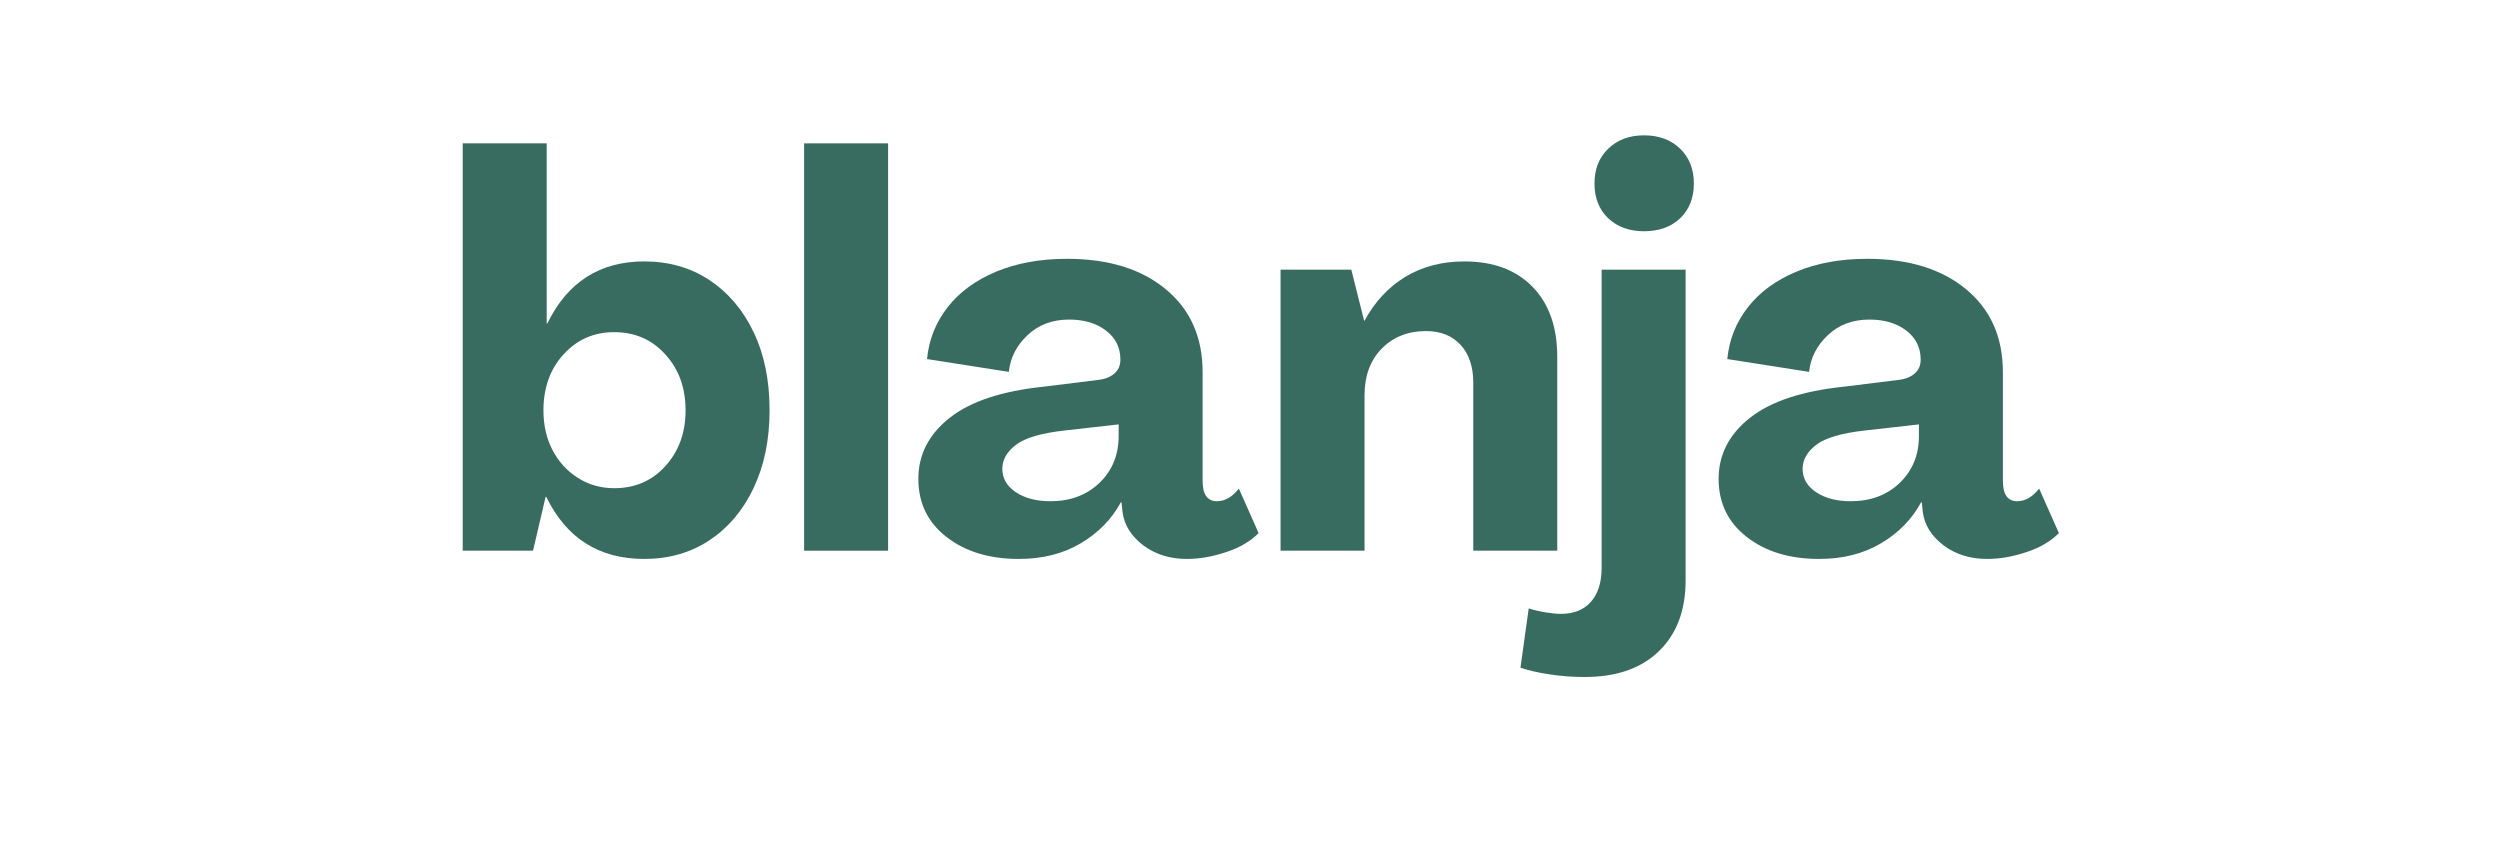 <?xml version="1.0" encoding="UTF-8"?> <svg xmlns="http://www.w3.org/2000/svg" xmlns:xlink="http://www.w3.org/1999/xlink" width="240" zoomAndPan="magnify" viewBox="0 0 180 62.25" height="83" preserveAspectRatio="xMidYMid meet" version="1.0"><defs><g></g></defs><g fill="#396c61" fill-opacity="1"><g transform="translate(31.737, 39.65)"><g><path d="M 14.656 0.594 C 11.395 0.594 9.039 -0.895 7.594 -3.875 L 7.547 -3.875 L 6.641 0 L 1.578 0 L 1.578 -29.328 L 7.625 -29.328 L 7.625 -16.359 L 7.672 -16.359 C 9.117 -19.336 11.445 -20.828 14.656 -20.828 C 16.426 -20.828 17.988 -20.379 19.344 -19.484 C 20.695 -18.586 21.754 -17.344 22.516 -15.75 C 23.285 -14.156 23.672 -12.273 23.672 -10.109 C 23.672 -7.984 23.285 -6.113 22.516 -4.5 C 21.754 -2.895 20.695 -1.645 19.344 -0.75 C 17.988 0.145 16.426 0.594 14.656 0.594 Z M 12.484 -4.5 C 13.984 -4.5 15.211 -5.031 16.172 -6.094 C 17.141 -7.164 17.625 -8.504 17.625 -10.109 C 17.625 -11.723 17.141 -13.062 16.172 -14.125 C 15.211 -15.195 13.984 -15.734 12.484 -15.734 C 11.016 -15.734 9.797 -15.195 8.828 -14.125 C 7.867 -13.062 7.391 -11.723 7.391 -10.109 C 7.391 -9.055 7.602 -8.109 8.031 -7.266 C 8.469 -6.422 9.078 -5.75 9.859 -5.25 C 10.641 -4.75 11.516 -4.5 12.484 -4.5 Z M 12.484 -4.5 "></path></g></g></g><g fill="#396c61" fill-opacity="1"><g transform="translate(56.318, 39.65)"><g><path d="M 1.578 0 L 1.578 -29.328 L 7.625 -29.328 L 7.625 0 Z M 1.578 0 "></path></g></g></g><g fill="#396c61" fill-opacity="1"><g transform="translate(65.527, 39.65)"><g><path d="M 7.828 0.594 C 5.711 0.594 3.977 0.066 2.625 -0.984 C 1.27 -2.035 0.594 -3.43 0.594 -5.172 C 0.594 -6.91 1.344 -8.375 2.844 -9.562 C 4.344 -10.75 6.609 -11.5 9.641 -11.812 L 13.547 -12.297 C 14.023 -12.348 14.41 -12.5 14.703 -12.75 C 14.992 -13 15.141 -13.332 15.141 -13.75 C 15.141 -14.625 14.797 -15.32 14.109 -15.844 C 13.422 -16.375 12.535 -16.641 11.453 -16.641 C 10.242 -16.641 9.242 -16.266 8.453 -15.516 C 7.66 -14.766 7.211 -13.883 7.109 -12.875 L 1.219 -13.797 C 1.352 -15.191 1.848 -16.438 2.703 -17.531 C 3.555 -18.625 4.723 -19.477 6.203 -20.094 C 7.68 -20.707 9.379 -21.016 11.297 -21.016 C 14.273 -21.016 16.645 -20.285 18.406 -18.828 C 20.176 -17.367 21.062 -15.375 21.062 -12.844 L 21.062 -5.016 C 21.062 -4.047 21.406 -3.562 22.094 -3.562 C 22.664 -3.562 23.191 -3.863 23.672 -4.469 L 25.094 -1.266 C 24.488 -0.66 23.703 -0.203 22.734 0.109 C 21.773 0.43 20.836 0.594 19.922 0.594 C 18.703 0.594 17.656 0.266 16.781 -0.391 C 15.914 -1.055 15.422 -1.848 15.297 -2.766 L 15.219 -3.484 L 15.172 -3.484 C 14.516 -2.266 13.551 -1.281 12.281 -0.531 C 11.02 0.219 9.535 0.594 7.828 0.594 Z M 10.109 -3.562 C 11.535 -3.562 12.707 -4 13.625 -4.875 C 14.551 -5.758 15.016 -6.891 15.016 -8.266 L 15.016 -9.094 L 11.141 -8.656 C 9.453 -8.469 8.281 -8.125 7.625 -7.625 C 6.969 -7.125 6.641 -6.547 6.641 -5.891 C 6.641 -5.203 6.969 -4.641 7.625 -4.203 C 8.281 -3.773 9.109 -3.562 10.109 -3.562 Z M 10.109 -3.562 "></path></g></g></g><g fill="#396c61" fill-opacity="1"><g transform="translate(90.622, 39.65)"><g><path d="M 14.812 -20.828 C 16.895 -20.828 18.531 -20.219 19.719 -19 C 20.906 -17.789 21.5 -16.109 21.5 -13.953 L 21.5 0 L 15.453 0 L 15.453 -12.094 C 15.453 -13.25 15.148 -14.156 14.547 -14.812 C 13.941 -15.477 13.109 -15.812 12.047 -15.812 C 10.754 -15.812 9.691 -15.391 8.859 -14.547 C 8.035 -13.703 7.625 -12.582 7.625 -11.188 L 7.625 0 L 1.578 0 L 1.578 -20.234 L 6.672 -20.234 L 7.594 -16.562 L 7.625 -16.562 C 8.363 -17.926 9.344 -18.977 10.562 -19.719 C 11.789 -20.457 13.207 -20.828 14.812 -20.828 Z M 14.812 -20.828 "></path></g></g></g><g fill="#396c61" fill-opacity="1"><g transform="translate(113.583, 39.65)"><g><path d="M 4.781 -23 C 3.727 -23 2.867 -23.312 2.203 -23.938 C 1.547 -24.57 1.219 -25.406 1.219 -26.438 C 1.219 -27.469 1.547 -28.301 2.203 -28.938 C 2.867 -29.582 3.727 -29.906 4.781 -29.906 C 5.863 -29.906 6.734 -29.582 7.391 -28.938 C 8.047 -28.301 8.375 -27.469 8.375 -26.438 C 8.375 -25.406 8.047 -24.57 7.391 -23.938 C 6.734 -23.312 5.863 -23 4.781 -23 Z M 0.516 9.094 C -0.359 9.094 -1.195 9.031 -2 8.906 C -2.801 8.789 -3.504 8.629 -4.109 8.422 L -3.516 4.156 C -3.117 4.281 -2.719 4.375 -2.312 4.438 C -1.906 4.508 -1.531 4.547 -1.188 4.547 C -0.258 4.547 0.457 4.254 0.969 3.672 C 1.477 3.098 1.734 2.281 1.734 1.219 L 1.734 -20.234 L 7.781 -20.234 L 7.781 2.141 C 7.781 4.297 7.141 5.992 5.859 7.234 C 4.586 8.473 2.805 9.094 0.516 9.094 Z M 0.516 9.094 "></path></g></g></g><g fill="#396c61" fill-opacity="1"><g transform="translate(123.147, 39.65)"><g><path d="M 7.828 0.594 C 5.711 0.594 3.977 0.066 2.625 -0.984 C 1.27 -2.035 0.594 -3.43 0.594 -5.172 C 0.594 -6.91 1.344 -8.375 2.844 -9.562 C 4.344 -10.75 6.609 -11.5 9.641 -11.812 L 13.547 -12.297 C 14.023 -12.348 14.41 -12.5 14.703 -12.75 C 14.992 -13 15.141 -13.332 15.141 -13.75 C 15.141 -14.625 14.797 -15.32 14.109 -15.844 C 13.422 -16.375 12.535 -16.641 11.453 -16.641 C 10.242 -16.641 9.242 -16.266 8.453 -15.516 C 7.66 -14.766 7.211 -13.883 7.109 -12.875 L 1.219 -13.797 C 1.352 -15.191 1.848 -16.438 2.703 -17.531 C 3.555 -18.625 4.723 -19.477 6.203 -20.094 C 7.68 -20.707 9.379 -21.016 11.297 -21.016 C 14.273 -21.016 16.645 -20.285 18.406 -18.828 C 20.176 -17.367 21.062 -15.375 21.062 -12.844 L 21.062 -5.016 C 21.062 -4.047 21.406 -3.562 22.094 -3.562 C 22.664 -3.562 23.191 -3.863 23.672 -4.469 L 25.094 -1.266 C 24.488 -0.66 23.703 -0.203 22.734 0.109 C 21.773 0.43 20.836 0.594 19.922 0.594 C 18.703 0.594 17.656 0.266 16.781 -0.391 C 15.914 -1.055 15.422 -1.848 15.297 -2.766 L 15.219 -3.484 L 15.172 -3.484 C 14.516 -2.266 13.551 -1.281 12.281 -0.531 C 11.02 0.219 9.535 0.594 7.828 0.594 Z M 10.109 -3.562 C 11.535 -3.562 12.707 -4 13.625 -4.875 C 14.551 -5.758 15.016 -6.891 15.016 -8.266 L 15.016 -9.094 L 11.141 -8.656 C 9.453 -8.469 8.281 -8.125 7.625 -7.625 C 6.969 -7.125 6.641 -6.547 6.641 -5.891 C 6.641 -5.203 6.969 -4.641 7.625 -4.203 C 8.281 -3.773 9.109 -3.562 10.109 -3.562 Z M 10.109 -3.562 "></path></g></g></g></svg> 